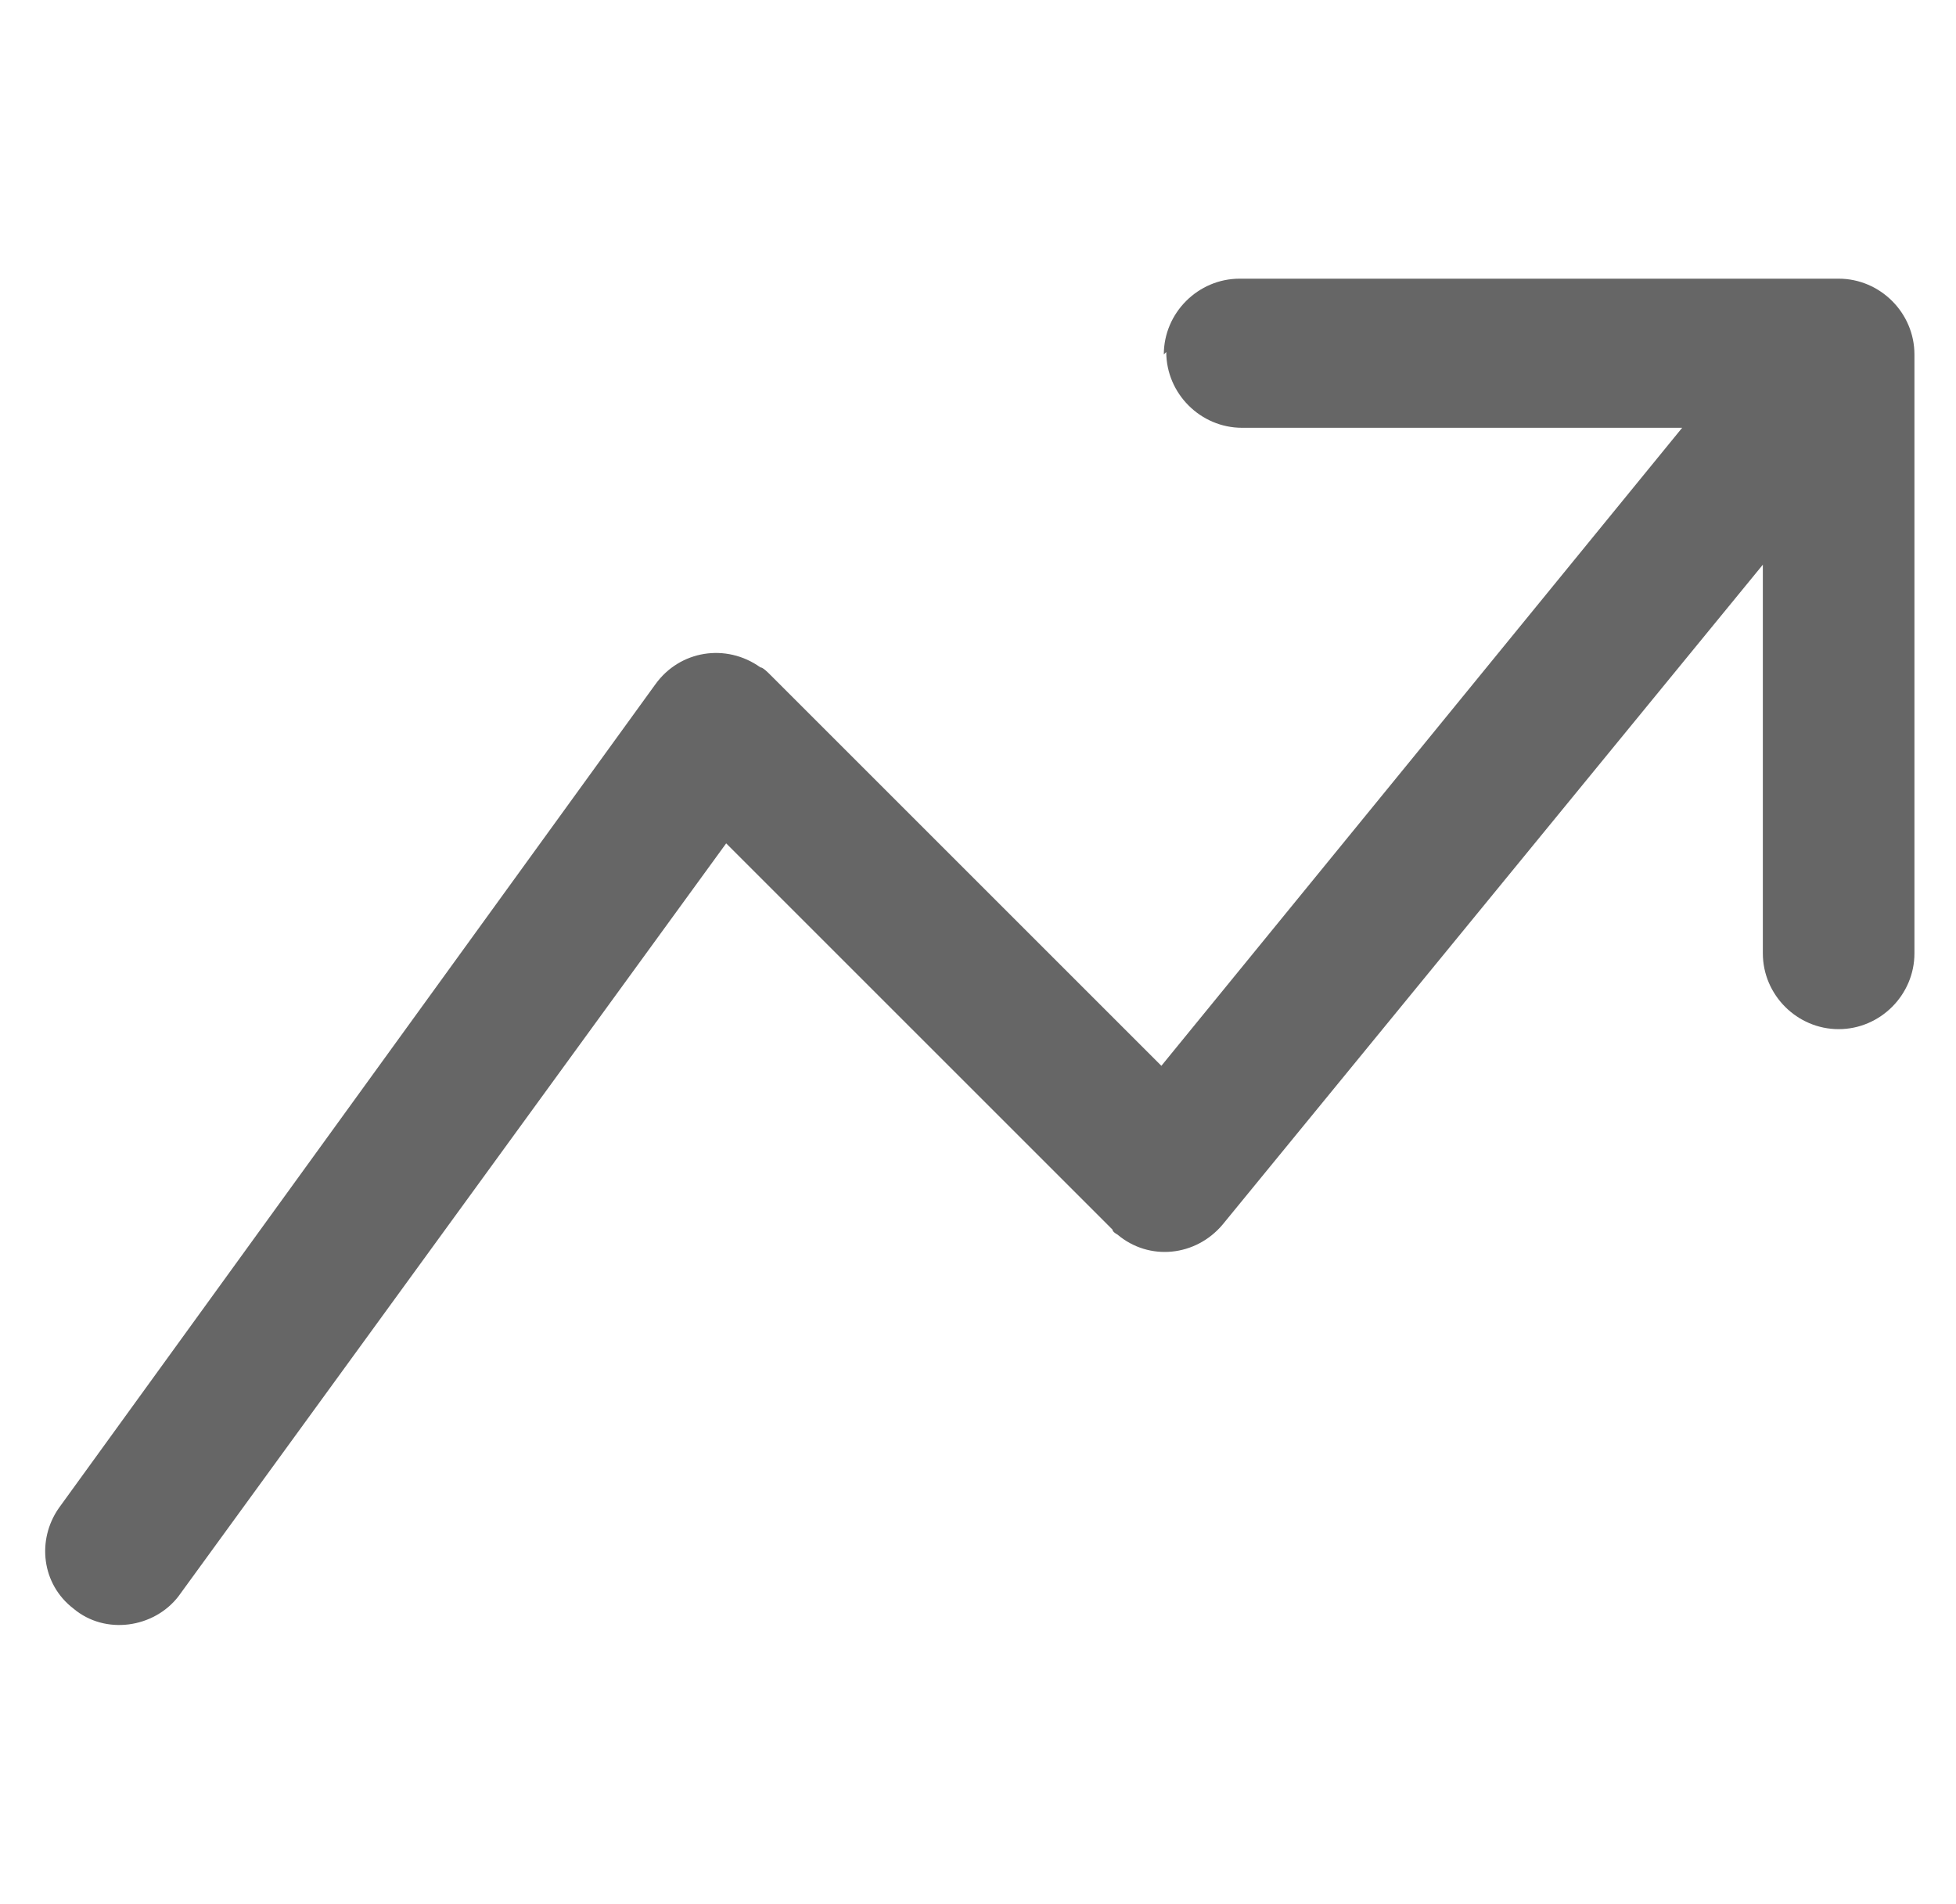 <?xml version="1.0" encoding="UTF-8"?>
<svg id="Layer_1" xmlns="http://www.w3.org/2000/svg" version="1.1" viewBox="0 0 80 77.9">
  <!-- Generator: Adobe Illustrator 29.1.0, SVG Export Plug-In . SVG Version: 2.1.0 Build 142)  -->
  <defs>
    <style>
      .st0 {
        fill: #666;
        fill-rule: evenodd;
      }
    </style>
  </defs>
  <path class="st0" d="M47.6,14.5c0-1.7,1.4-3.1,3.1-3.1h24.5c1.7,0,3.1,1.4,3.1,3.1v24.5c0,1.7-1.4,3.1-3.1,3.1s-3.1-1.4-3.1-3.1v-15.9l-22.1,27c-1.1,1.3-3,1.5-4.3.4,0,0-.2-.1-.2-.2l-15.8-15.8-22.4,30.8c-1,1.3-3,1.6-4.3.5-1.3-1-1.5-2.8-.6-4.1L26.8,28c1-1.4,2.9-1.7,4.3-.7.1,0,.3.2.4.3l16,16,21.3-26.1h-18c-1.7,0-3.1-1.4-3.1-3.1Z"/>
</svg>